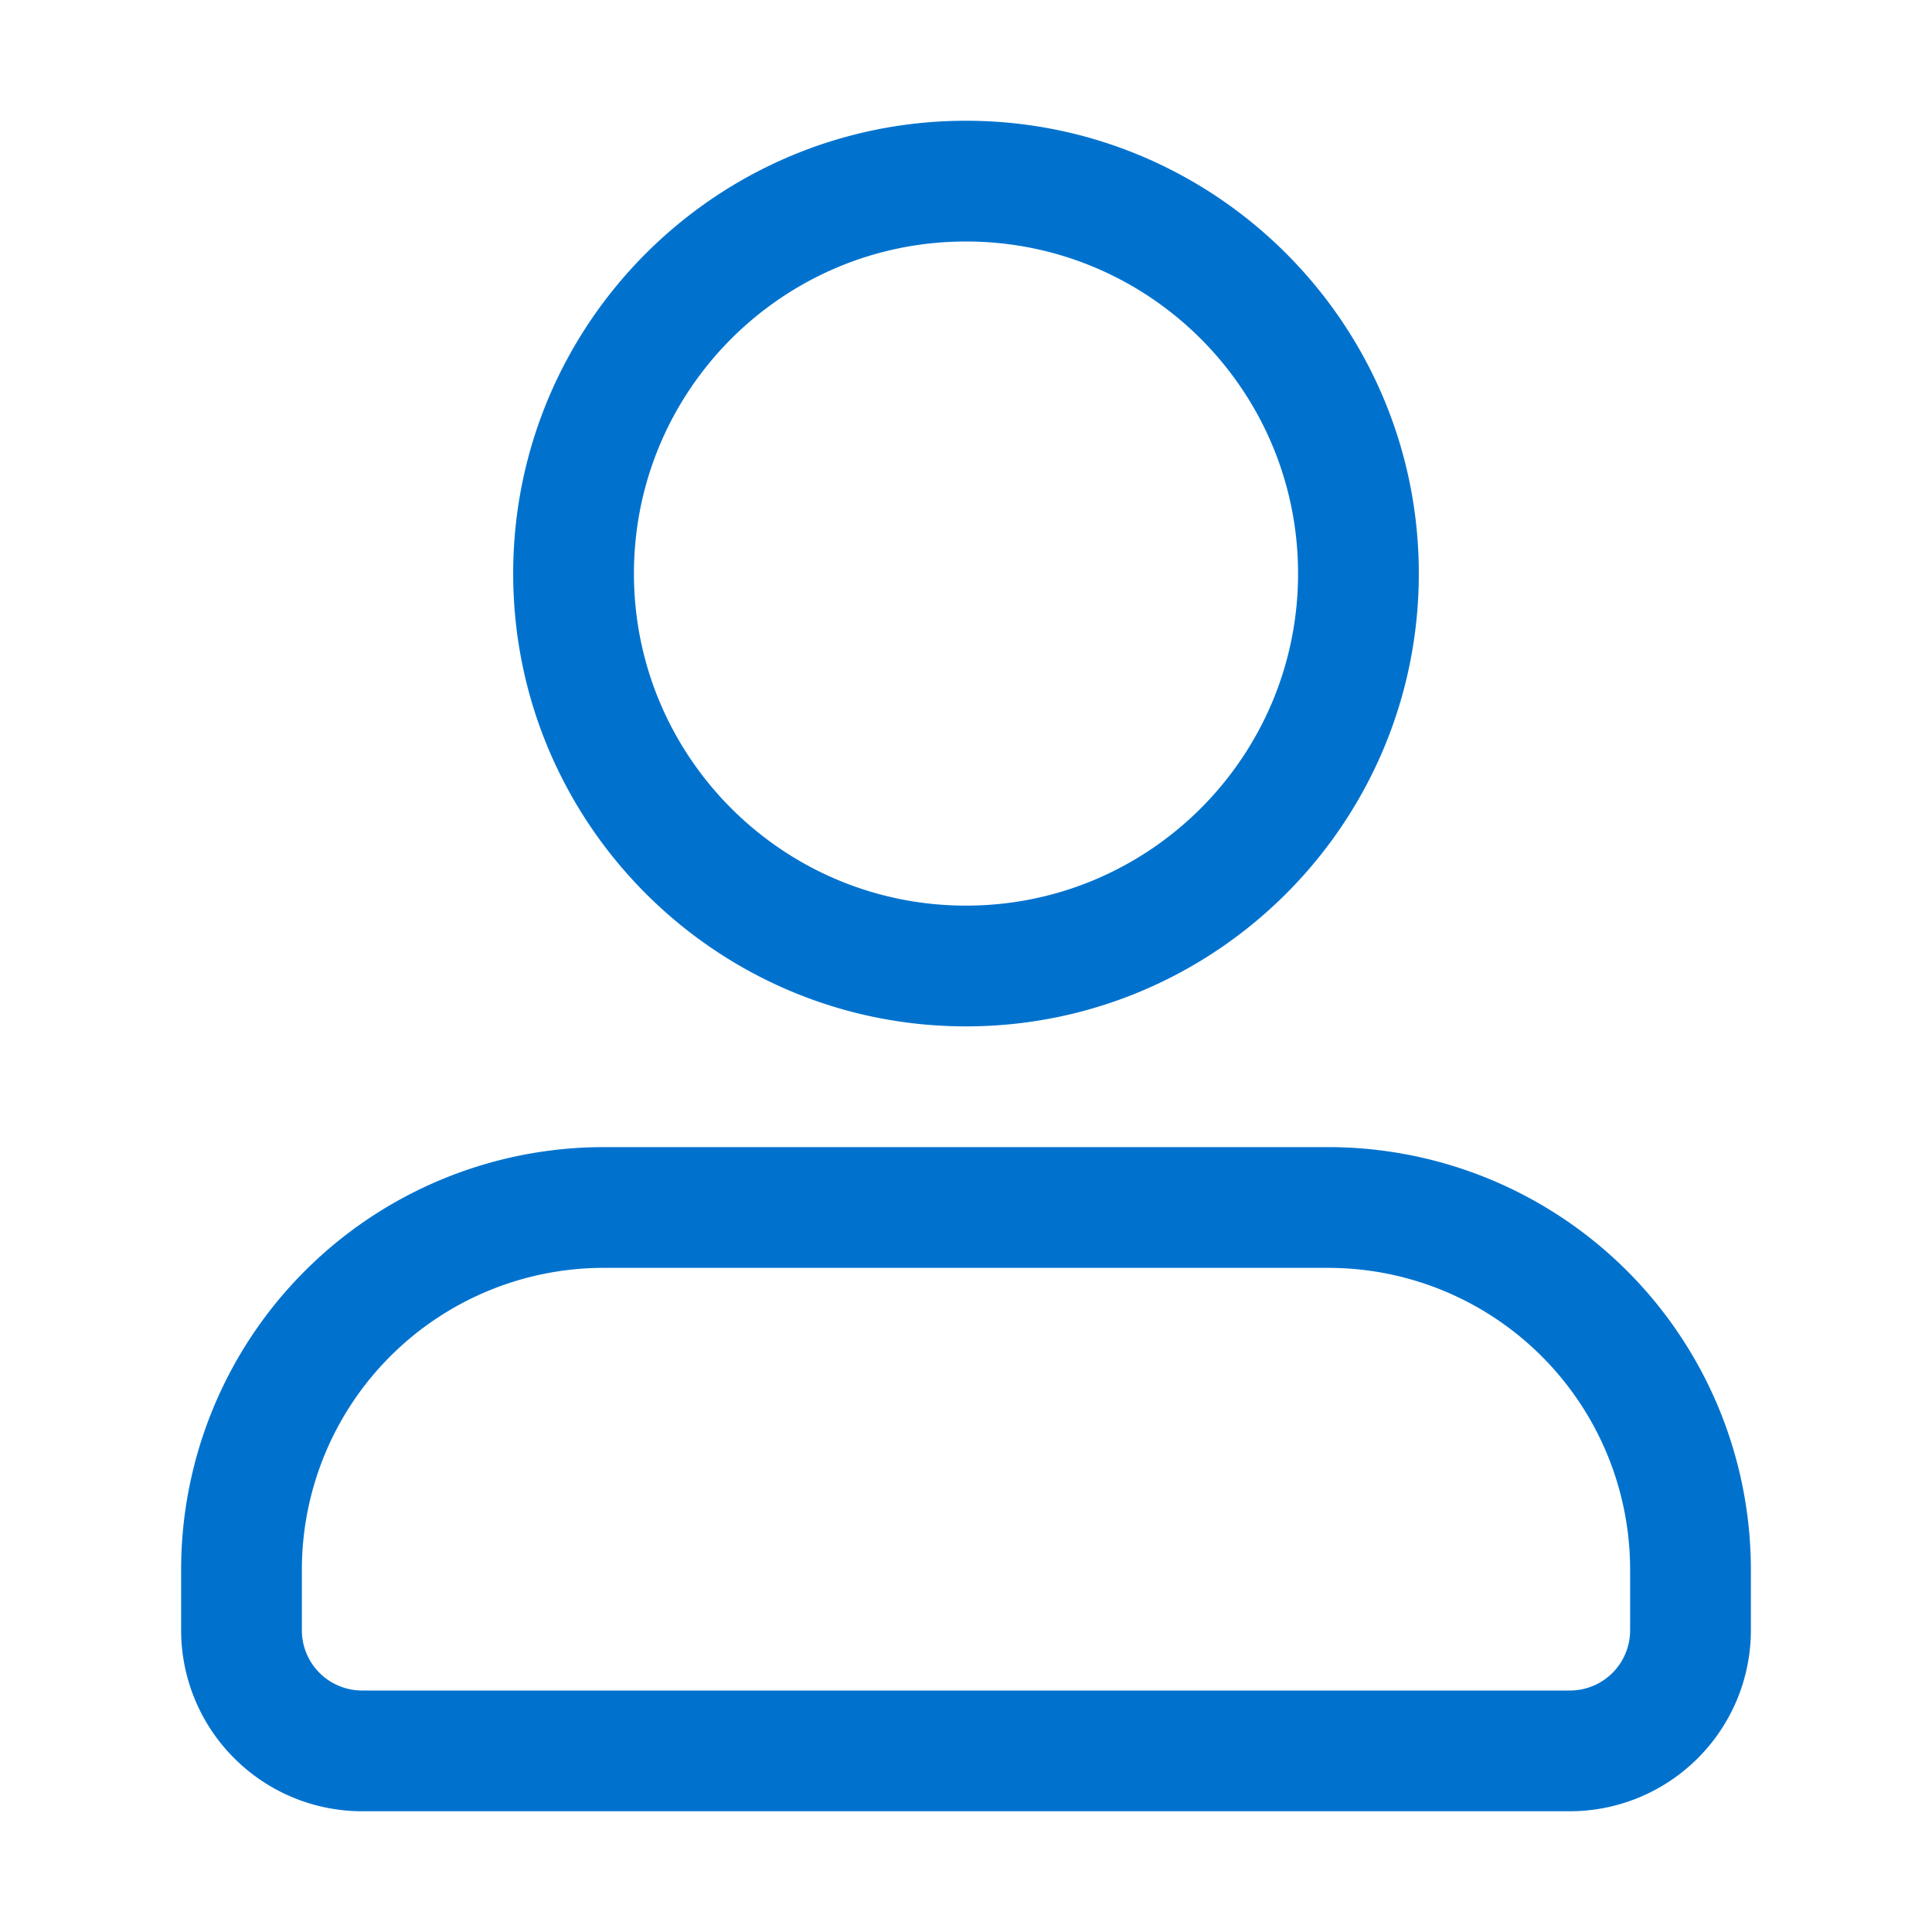 <svg xmlns="http://www.w3.org/2000/svg" version="1.1" xmlns:xlink="http://www.w3.org/1999/xlink" width="512" height="512" x="0" y="0" viewBox="0 0 32 32" style="enable-background:new 0 0 512 512" xml:space="preserve" fill-rule="evenodd"><g><path d="M29 27v-1a7 7 0 0 0-7-7H10a7 7 0 0 0-7 7v1c0 .796.316 1.559.879 2.121A2.996 2.996 0 0 0 6 30h20c.796 0 1.559-.316 2.121-.879A2.996 2.996 0 0 0 29 27zm-2-1v1a.997.997 0 0 1-1 1H6a.997.997 0 0 1-1-1v-1a5 5 0 0 1 5-5h12a5 5 0 0 1 5 5zM16 2c-4.139 0-7.5 3.361-7.5 7.5S11.861 17 16 17s7.5-3.361 7.5-7.5S20.139 2 16 2zm0 2c3.036 0 5.5 2.464 5.5 5.5S19.036 15 16 15s-5.5-2.464-5.5-5.5S12.964 4 16 4z" fill="#0072ce" opacity="1" data-original="#000000"></path></g></svg>
